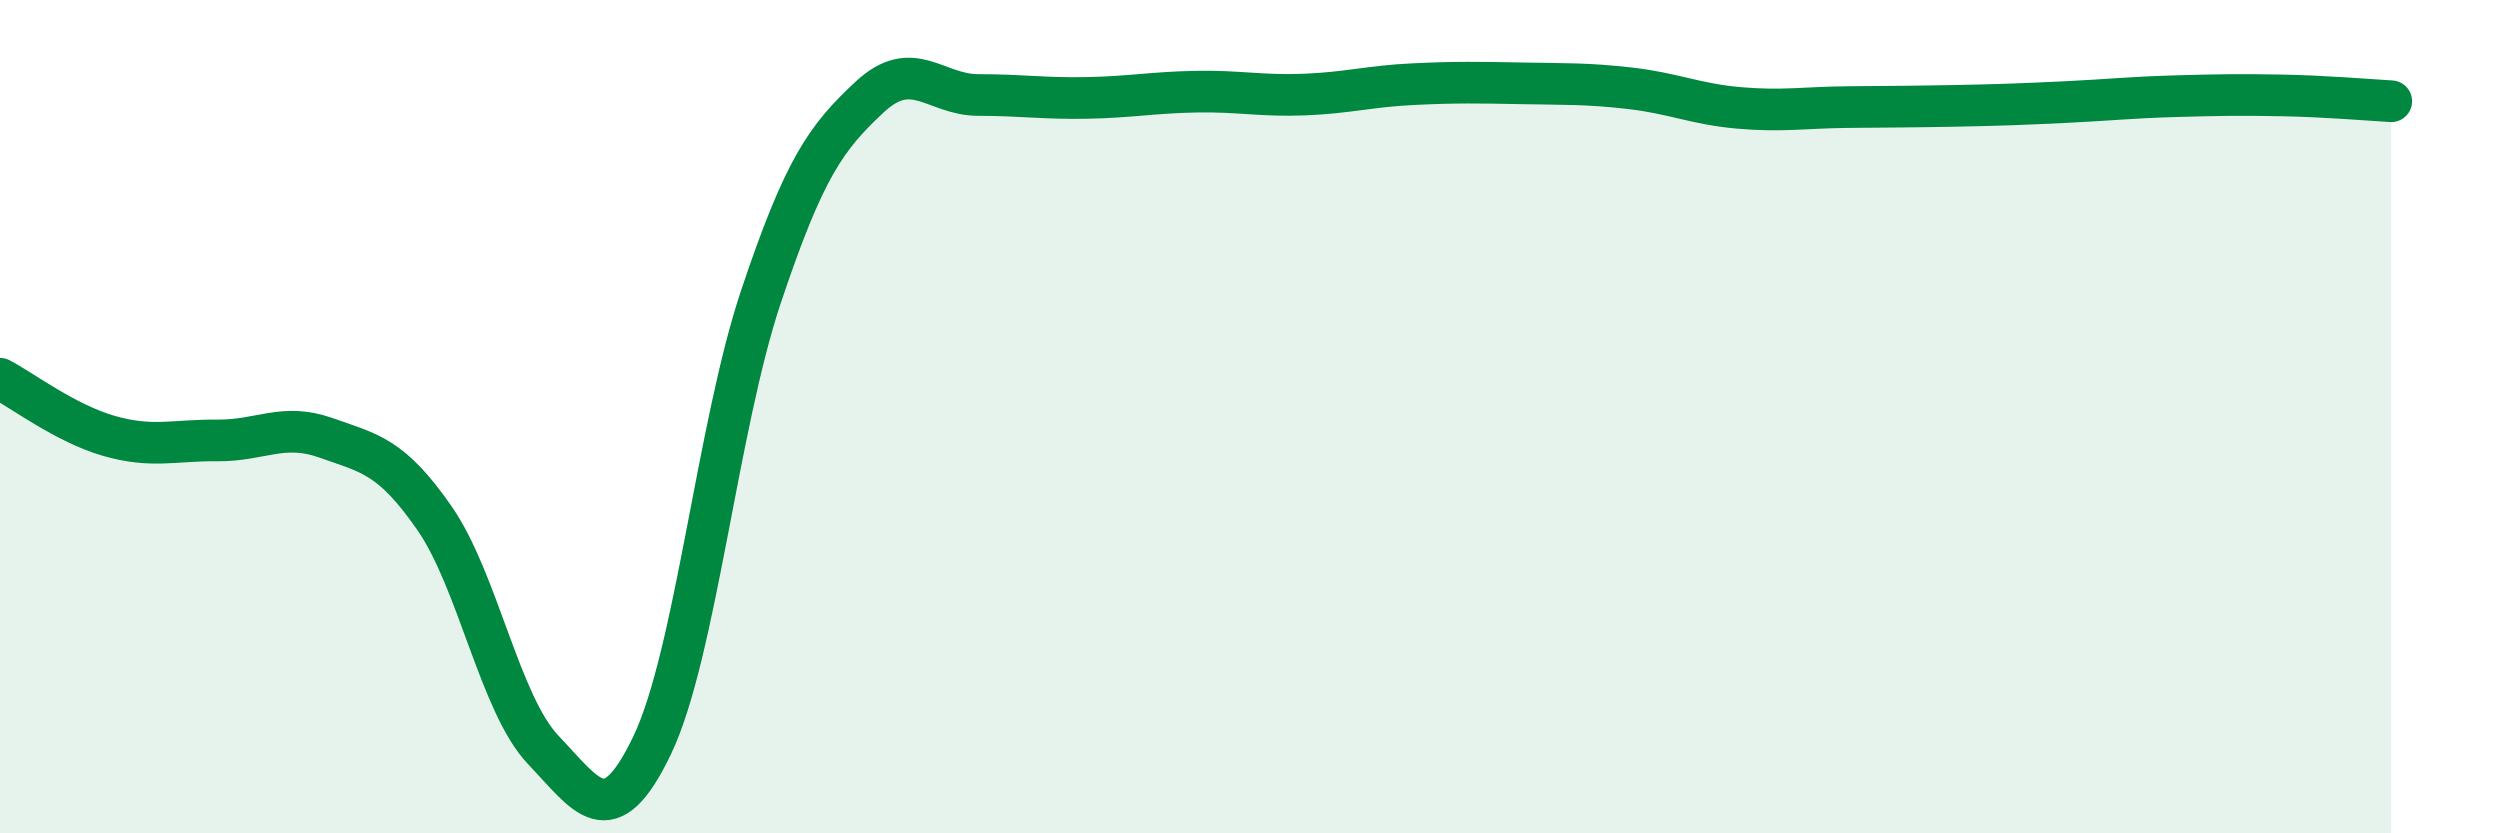 
    <svg width="60" height="20" viewBox="0 0 60 20" xmlns="http://www.w3.org/2000/svg">
      <path
        d="M 0,9.09 C 0.52,9.36 1.57,10.16 2.61,10.46 C 3.65,10.76 4.18,10.56 5.22,10.57 C 6.26,10.58 6.79,10.14 7.83,10.51 C 8.87,10.88 9.39,10.94 10.43,12.44 C 11.47,13.94 12,16.91 13.04,18 C 14.08,19.09 14.61,20.06 15.65,17.89 C 16.69,15.72 17.22,10.24 18.26,7.13 C 19.3,4.02 19.83,3.3 20.87,2.33 C 21.91,1.36 22.44,2.28 23.48,2.28 C 24.52,2.28 25.05,2.37 26.09,2.35 C 27.13,2.33 27.66,2.22 28.7,2.2 C 29.74,2.18 30.26,2.31 31.3,2.27 C 32.34,2.23 32.87,2.07 33.91,2.02 C 34.95,1.97 35.48,1.98 36.52,2 C 37.56,2.02 38.09,2 39.13,2.12 C 40.17,2.24 40.7,2.5 41.74,2.59 C 42.78,2.68 43.31,2.58 44.35,2.57 C 45.39,2.56 45.92,2.56 46.96,2.54 C 48,2.52 48.53,2.5 49.57,2.45 C 50.61,2.4 51.13,2.34 52.17,2.31 C 53.21,2.28 53.74,2.27 54.78,2.29 C 55.82,2.31 56.87,2.4 57.39,2.43L57.39 20L0 20Z"
        fill="#008740"
        opacity="0.1"
        stroke-linecap="round"
        stroke-linejoin="round"
      />
      <path
        d="M 0,9.09 C 0.52,9.36 1.57,10.16 2.61,10.46 C 3.65,10.76 4.18,10.56 5.22,10.57 C 6.26,10.58 6.79,10.14 7.83,10.51 C 8.87,10.88 9.39,10.94 10.43,12.44 C 11.47,13.94 12,16.91 13.04,18 C 14.08,19.09 14.61,20.06 15.65,17.89 C 16.69,15.72 17.22,10.24 18.26,7.13 C 19.3,4.02 19.83,3.3 20.87,2.33 C 21.91,1.36 22.44,2.28 23.48,2.28 C 24.52,2.28 25.05,2.37 26.09,2.35 C 27.13,2.33 27.66,2.22 28.7,2.2 C 29.74,2.18 30.26,2.31 31.3,2.27 C 32.34,2.23 32.87,2.07 33.91,2.02 C 34.95,1.97 35.48,1.98 36.52,2 C 37.56,2.02 38.09,2 39.13,2.12 C 40.17,2.24 40.7,2.5 41.74,2.59 C 42.78,2.68 43.31,2.58 44.35,2.57 C 45.39,2.56 45.92,2.56 46.96,2.54 C 48,2.52 48.53,2.5 49.57,2.45 C 50.61,2.4 51.13,2.34 52.17,2.31 C 53.21,2.28 53.74,2.27 54.78,2.29 C 55.82,2.31 56.87,2.4 57.39,2.43"
        stroke="#008740"
        stroke-width="1"
        fill="none"
        stroke-linecap="round"
        stroke-linejoin="round"
      />
    </svg>
  